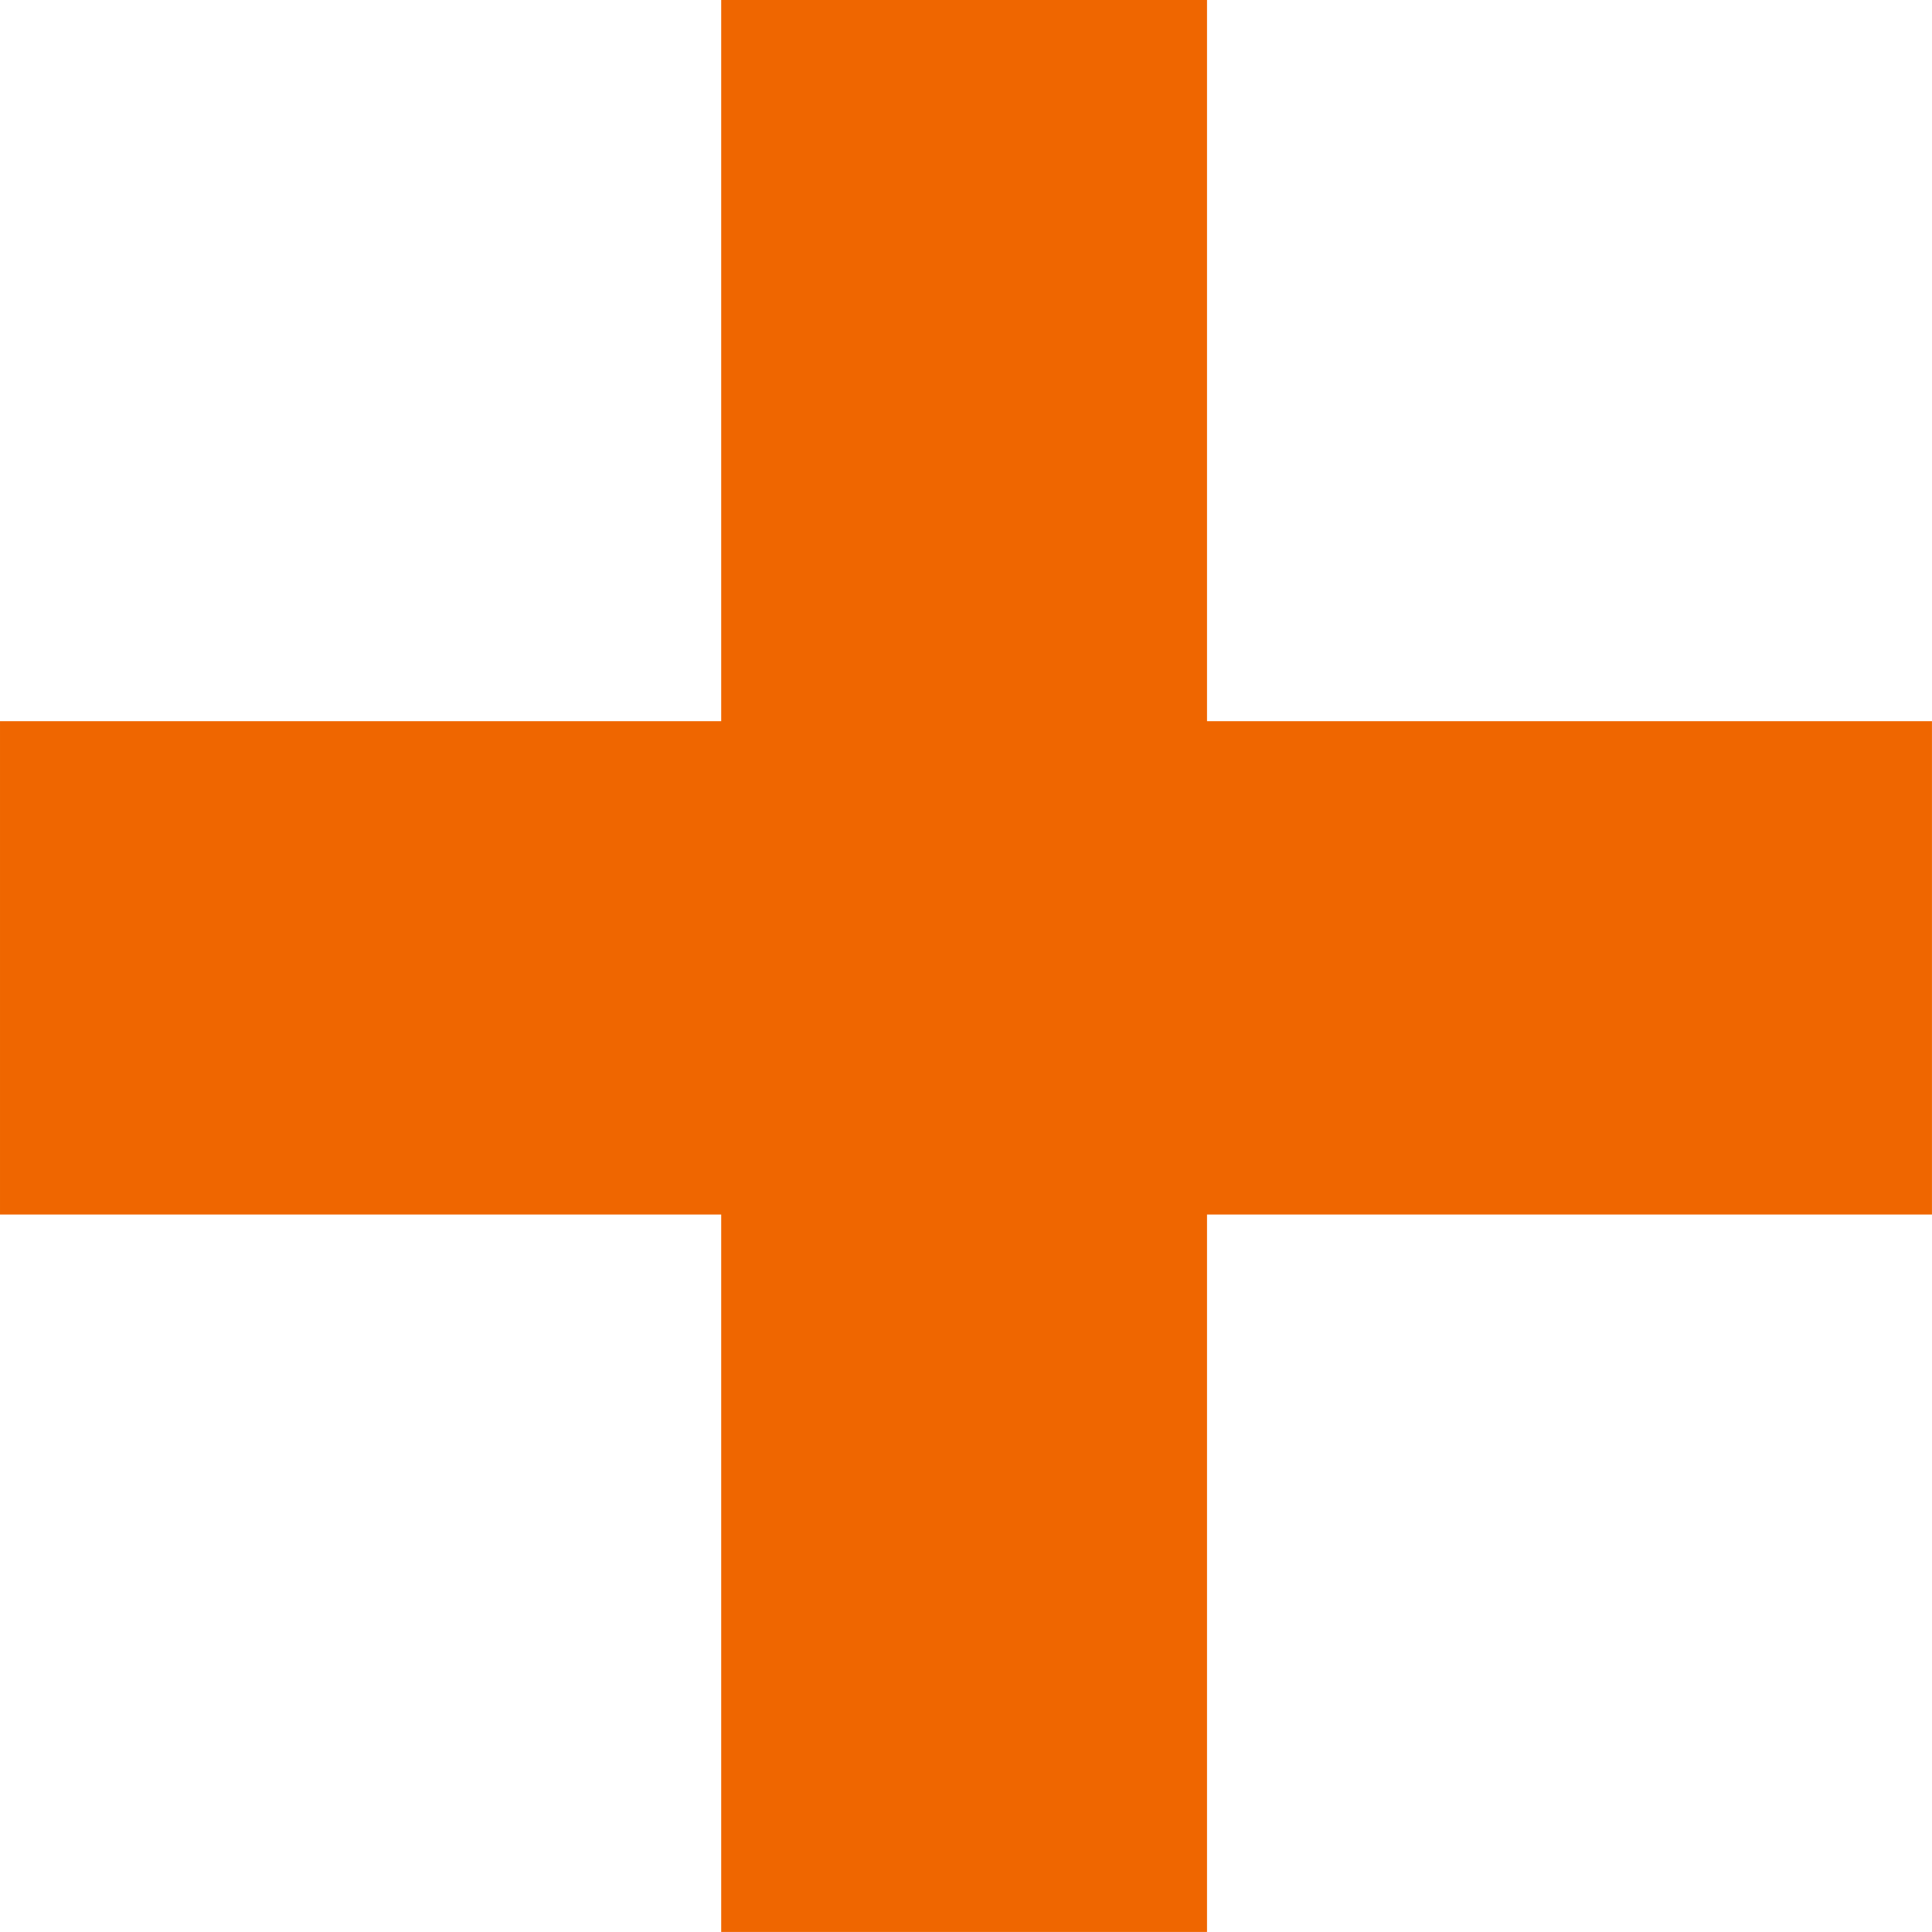 <?xml version="1.0" encoding="UTF-8" standalone="no"?><svg xmlns="http://www.w3.org/2000/svg" xmlns:xlink="http://www.w3.org/1999/xlink" fill="#ef6600" height="1420.2" preserveAspectRatio="xMidYMid meet" version="1" viewBox="0.0 0.0 1420.2 1420.2" width="1420.2" zoomAndPan="magnify"><g id="change1_1"><path d="M887.265,1420.176c0,0,0,0-357.121,0c0,0,0,0,0-527.374c0,0,0,0-530.144,0c0,0,0,0,0-362.657c0,0,0,0,530.144,0 c0,0,0,0,0-530.145c0,0,0,0,357.121,0c0,0,0,0,0,530.145c0,0,0,0,532.911,0c0,0,0,0,0,362.657c0,0,0,0-532.911,0 C887.265,892.802,887.265,892.802,887.265,1420.176z"/></g></svg>